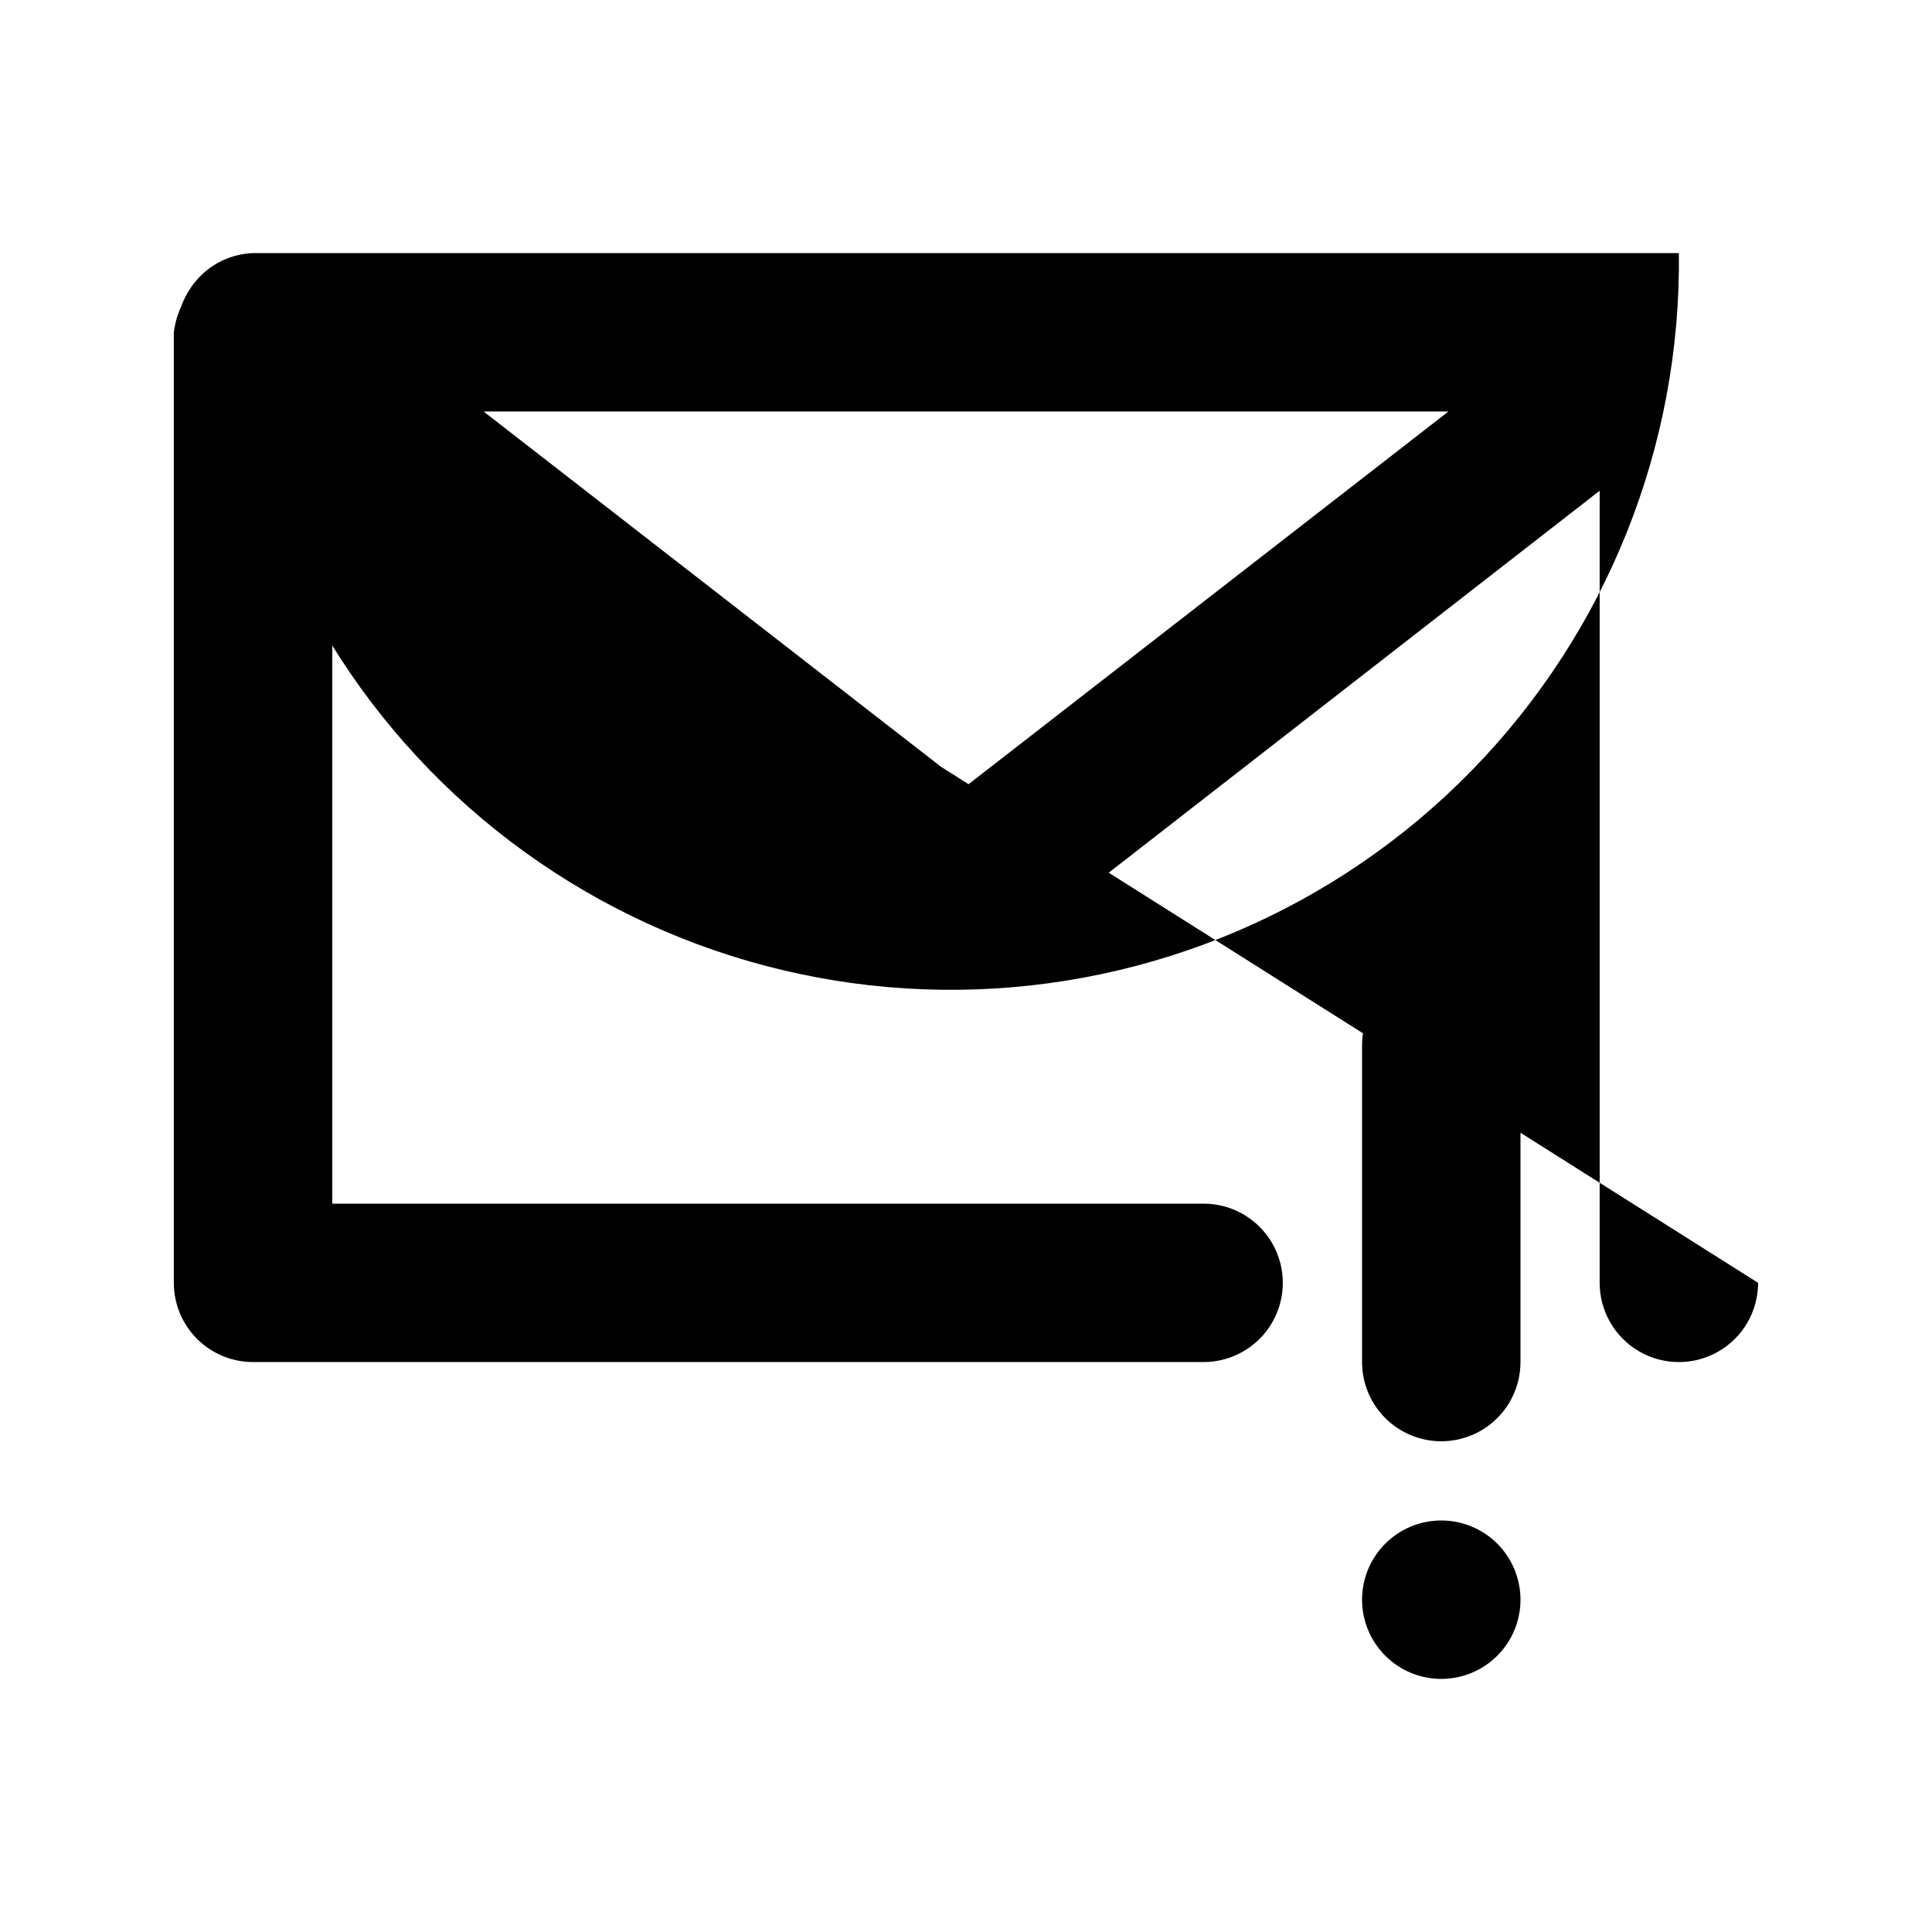 <?xml version="1.0" encoding="UTF-8"?>
<!-- Uploaded to: ICON Repo, www.iconrepo.com, Generator: ICON Repo Mixer Tools -->
<svg fill="#000000" width="800px" height="800px" version="1.1" viewBox="144 144 512 512" xmlns="http://www.w3.org/2000/svg">
 <path d="m525.95 525.95c-5.566 0-10.906-2.211-14.844-6.148-3.934-3.934-6.148-9.273-6.148-14.844v-83.965c0-7.5 4.004-14.43 10.496-18.18 6.496-3.75 14.5-3.75 20.992 0 6.496 3.75 10.496 10.68 10.496 18.18v83.969-0.004c0 5.57-2.211 10.91-6.148 14.844-3.934 3.938-9.273 6.148-14.844 6.148zm20.992 41.984c0-5.566-2.211-10.906-6.148-14.844-3.934-3.934-9.273-6.148-14.844-6.148-5.566 0-10.906 2.215-14.844 6.148-3.934 3.938-6.148 9.277-6.148 14.844 0 5.57 2.215 10.91 6.148 14.844 3.938 3.938 9.277 6.148 14.844 6.148 5.57 0 10.91-2.211 14.844-6.148 3.938-3.934 6.148-9.273 6.148-14.844zm-20.992 0m83.969-83.969-398.85-251.9c0-5.004-1.785-9.844-5.039-13.645-0.875-1.016-1.859-1.934-2.938-2.731 0.613 51.164 21.523 99.992 58.137 135.74 36.613 35.746 85.926 55.484 137.09 54.871 51.164-0.613 99.988-21.527 135.73-58.137 35.746-36.613 55.484-85.926 54.871-137.09h-377.86c-2.914 0.109-5.773 0.824-8.398 2.098-2.574 1.273-4.859 3.059-6.715 5.25-1.727 2.055-3.078 4.402-3.988 6.926-0.961 2.133-1.598 4.398-1.891 6.719v251.9c0 5.57 2.211 10.91 6.148 14.844 3.938 3.938 9.277 6.148 14.844 6.148h251.91c7.496 0 14.43-4 18.18-10.496 3.746-6.492 3.746-14.496 0-20.988-3.75-6.496-10.684-10.496-18.18-10.496h-230.91v-188.93l155.13 120.7h-0.004c3.672 2.828 8.176 4.359 12.809 4.359 4.629 0 9.133-1.531 12.805-4.359l155.13-120.7v209.92c0 7.5 4.004 14.434 10.496 18.18 6.496 3.75 14.5 3.75 20.992 0 6.496-3.746 10.496-10.68 10.496-18.18zm-82.078-230.91-127.84 99.293-127.84-99.293z"/>
</svg>